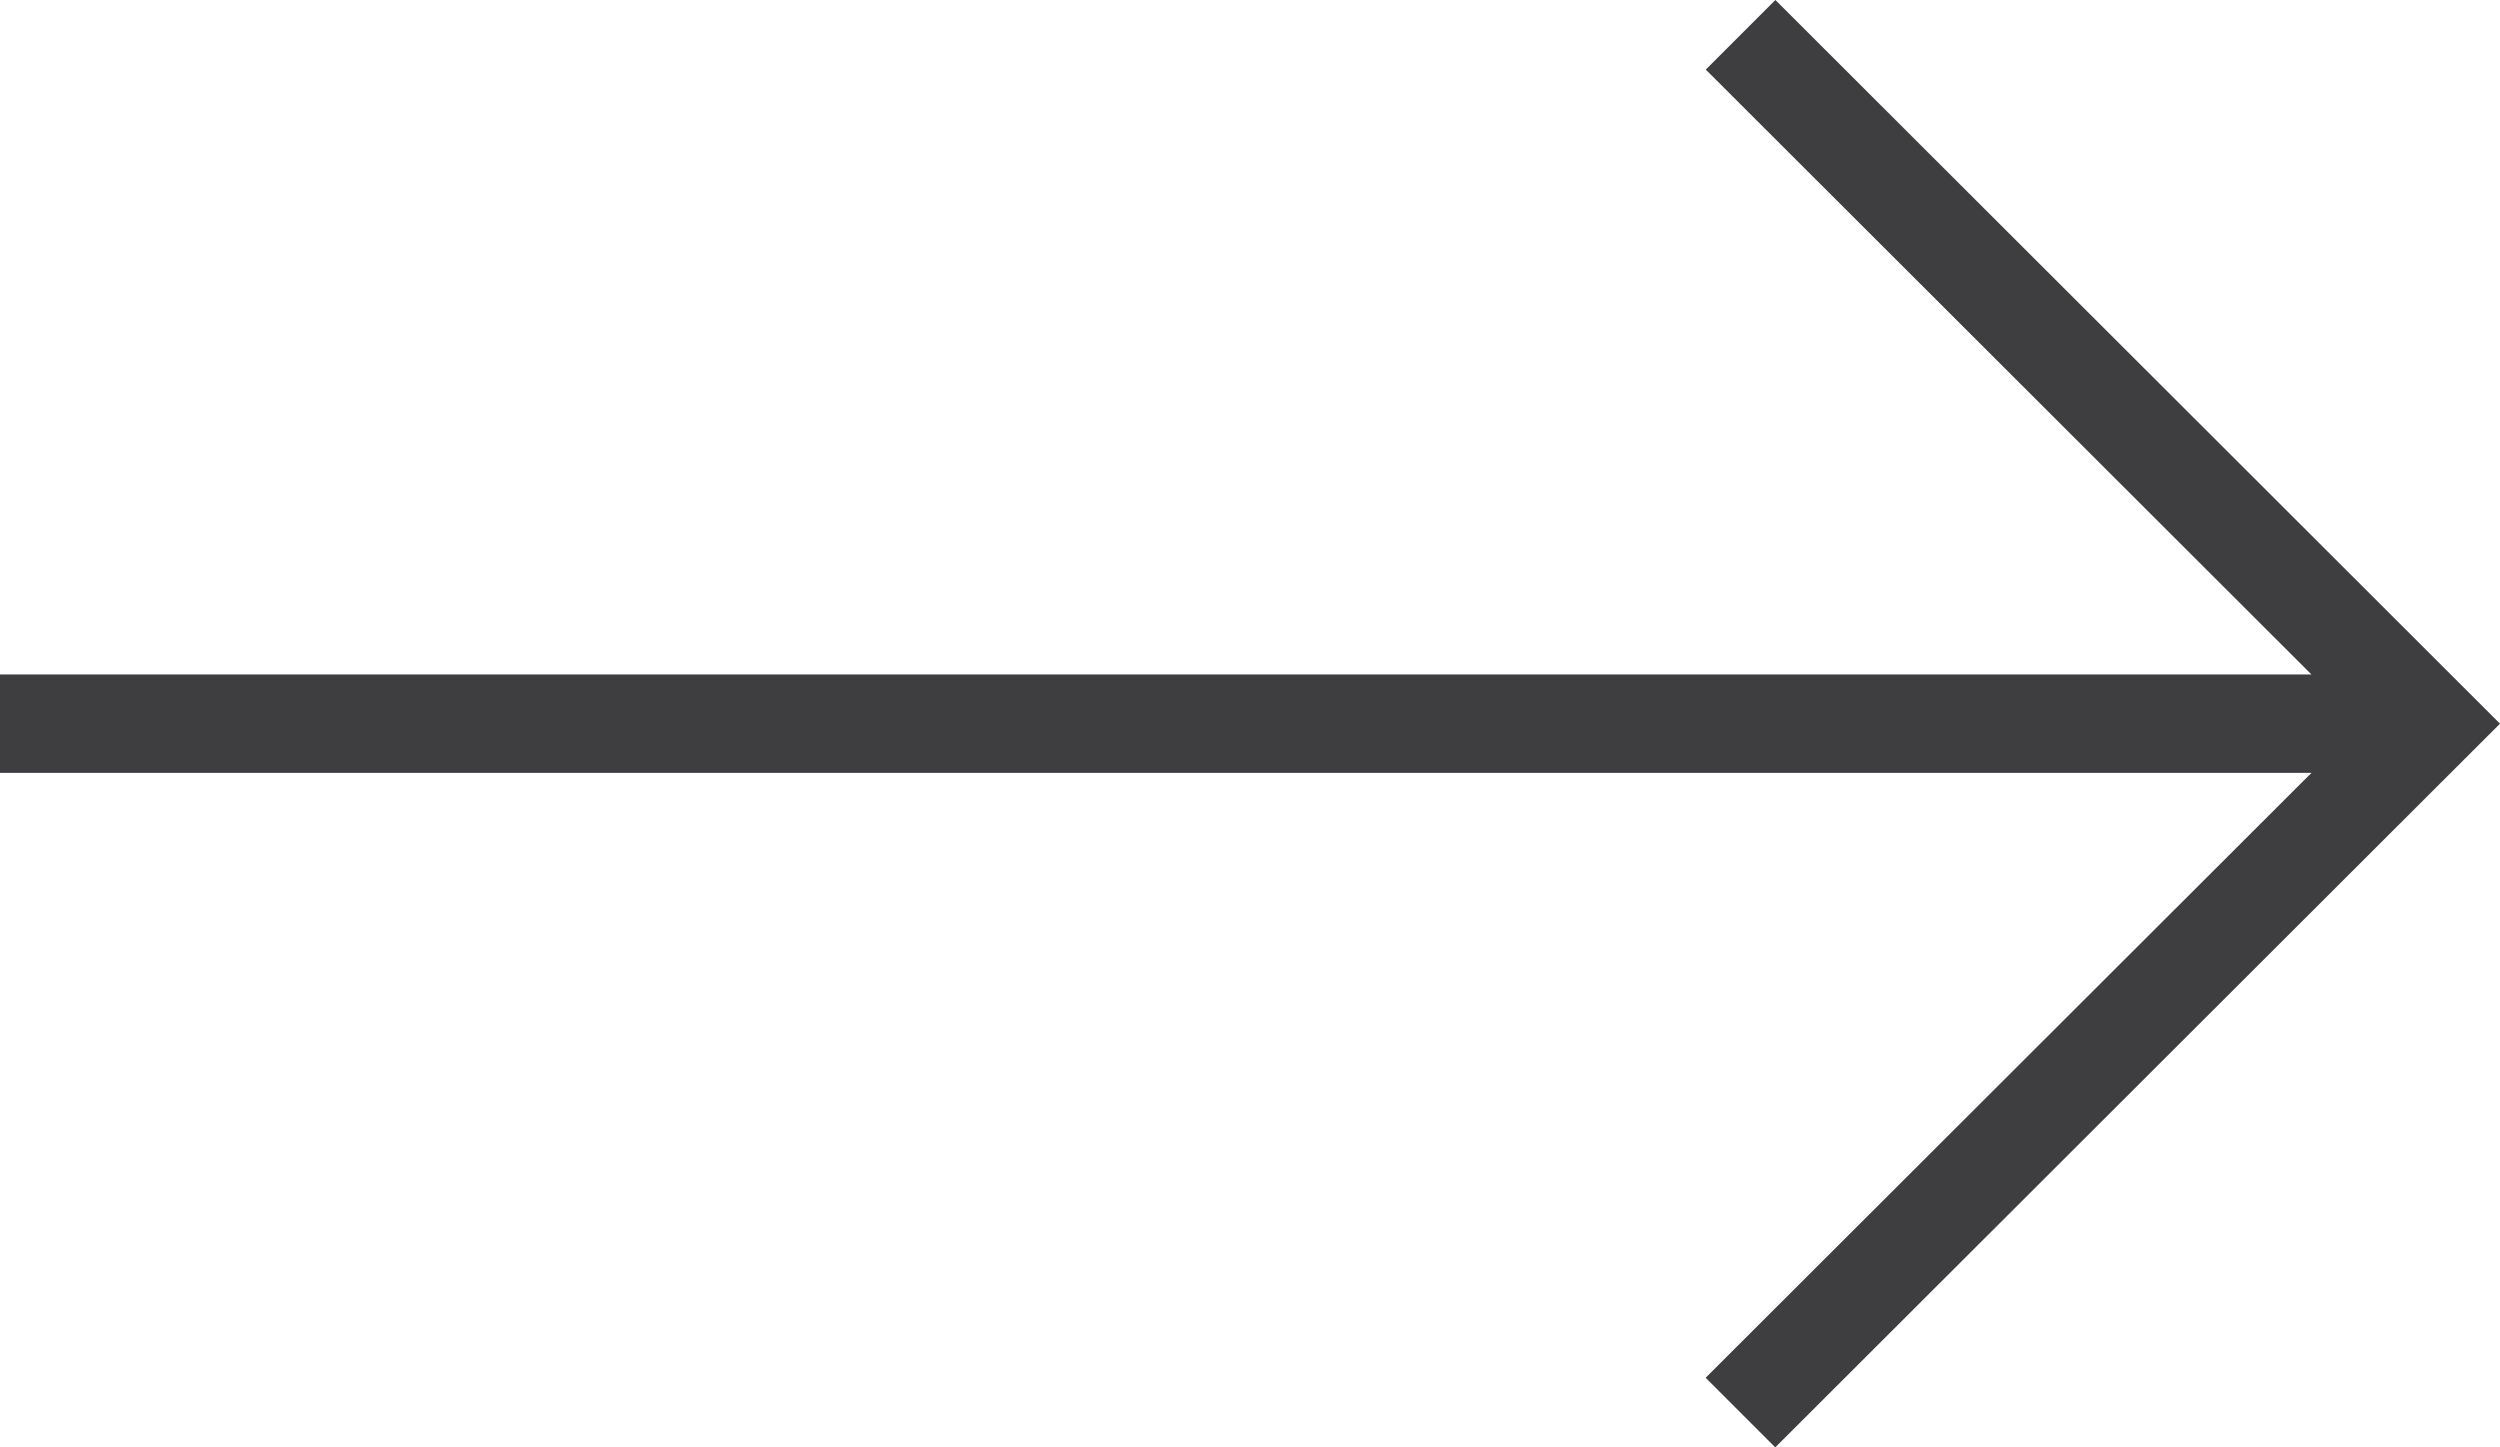<?xml version="1.0" encoding="UTF-8"?>
<svg xmlns="http://www.w3.org/2000/svg" xmlns:xlink="http://www.w3.org/1999/xlink" width="19px" height="11px" viewBox="0 0 19 11">
  <!-- Generator: Sketch 52.1 (67048) - http://www.bohemiancoding.com/sketch -->
  <title>arrow-left</title>
  <desc>Created with Sketch.</desc>
  <g id="Shop" stroke="none" stroke-width="1" fill="none" fill-rule="evenodd">
    <g transform="translate(-1303, -439)" fill="#3E3E40" fill-rule="nonzero" id="Shop-Overview">
      <g transform="translate(0, 118)">
        <g id="arrow-left" transform="translate(1312.5, 326.5) rotate(180) translate(-1312.5, -326.5) translate(1303, 321)">
          <polygon id="Shape" points="19 5.874 1.433 5.874 6.036 10.471 5.507 11 0 5.5 5.508 0 6.037 0.529 1.433 5.126 19 5.126"></polygon>
        </g>
      </g>
    </g>
  </g>
</svg>
